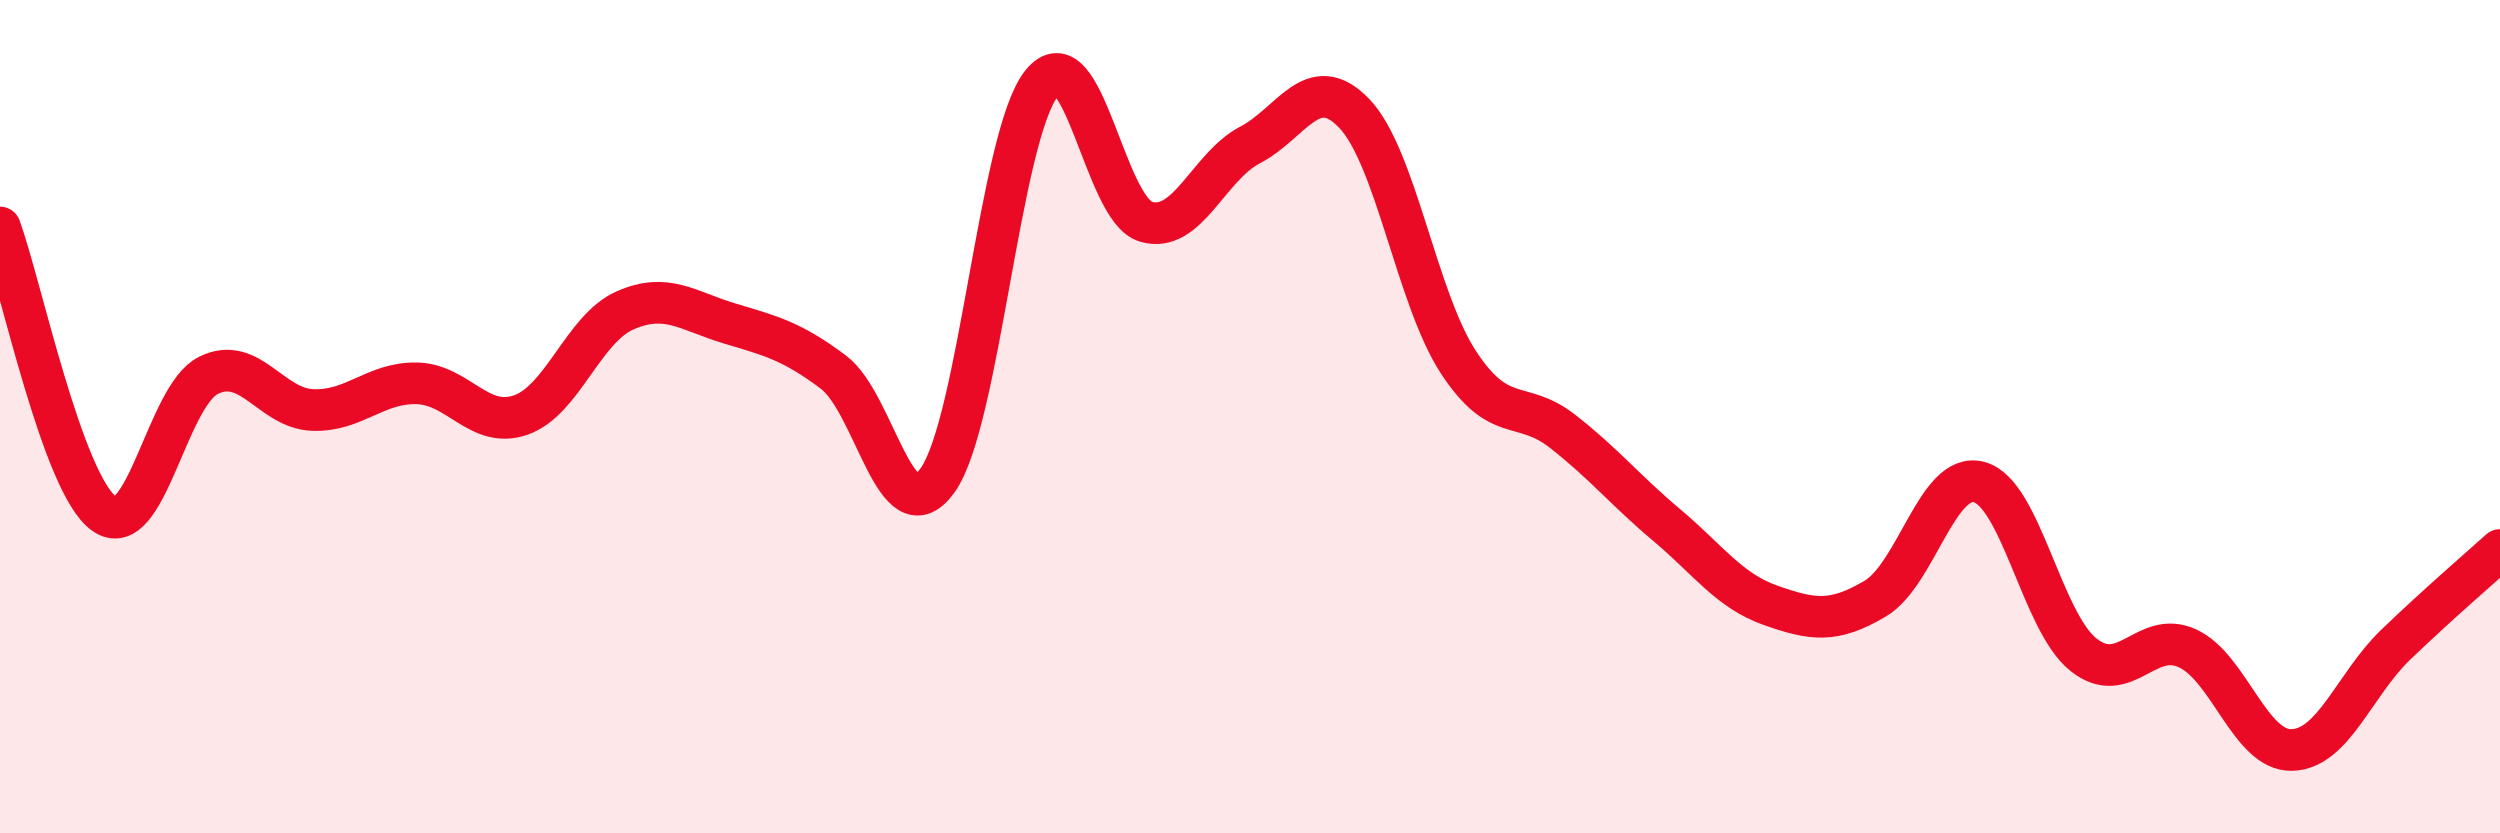 
    <svg width="60" height="20" viewBox="0 0 60 20" xmlns="http://www.w3.org/2000/svg">
      <path
        d="M 0,5.46 C 0.5,6.83 1.5,11.62 2.5,12.33 C 3.5,13.04 4,9.51 5,9.01 C 6,8.51 6.5,9.8 7.5,9.84 C 8.5,9.88 9,9.18 10,9.2 C 11,9.22 11.5,10.31 12.5,9.96 C 13.5,9.61 14,7.89 15,7.45 C 16,7.01 16.5,7.46 17.5,7.76 C 18.5,8.06 19,8.18 20,8.93 C 21,9.68 21.5,12.92 22.5,11.53 C 23.5,10.14 24,3.24 25,2 C 26,0.76 26.5,5.02 27.5,5.32 C 28.5,5.62 29,4 30,3.48 C 31,2.96 31.5,1.68 32.5,2.72 C 33.5,3.76 34,7.16 35,8.69 C 36,10.22 36.5,9.57 37.5,10.35 C 38.5,11.13 39,11.76 40,12.6 C 41,13.44 41.5,14.18 42.5,14.53 C 43.5,14.88 44,14.96 45,14.37 C 46,13.78 46.5,11.3 47.5,11.57 C 48.5,11.84 49,14.91 50,15.71 C 51,16.51 51.5,15.1 52.5,15.56 C 53.5,16.02 54,18.02 55,18 C 56,17.98 56.5,16.43 57.5,15.47 C 58.5,14.51 59.5,13.65 60,13.2L60 20L0 20Z"
        fill="#EB0A25"
        opacity="0.1"
        stroke-linecap="round"
        stroke-linejoin="round"
      />
      <path
        d="M 0,5.46 C 0.5,6.83 1.5,11.62 2.5,12.33 C 3.5,13.04 4,9.51 5,9.01 C 6,8.51 6.5,9.8 7.5,9.84 C 8.5,9.88 9,9.18 10,9.2 C 11,9.22 11.5,10.31 12.5,9.96 C 13.5,9.61 14,7.89 15,7.45 C 16,7.01 16.5,7.46 17.5,7.76 C 18.5,8.06 19,8.18 20,8.93 C 21,9.68 21.5,12.92 22.5,11.53 C 23.5,10.14 24,3.24 25,2 C 26,0.76 26.5,5.02 27.5,5.32 C 28.5,5.62 29,4 30,3.48 C 31,2.96 31.5,1.68 32.5,2.72 C 33.5,3.76 34,7.16 35,8.69 C 36,10.22 36.5,9.57 37.5,10.35 C 38.5,11.13 39,11.76 40,12.6 C 41,13.44 41.5,14.18 42.5,14.53 C 43.5,14.88 44,14.96 45,14.37 C 46,13.78 46.5,11.3 47.5,11.57 C 48.5,11.84 49,14.91 50,15.71 C 51,16.51 51.5,15.1 52.5,15.56 C 53.5,16.02 54,18.02 55,18 C 56,17.98 56.5,16.43 57.5,15.47 C 58.5,14.51 59.5,13.65 60,13.2"
        stroke="#EB0A25"
        stroke-width="1"
        fill="none"
        stroke-linecap="round"
        stroke-linejoin="round"
      />
    </svg>
  